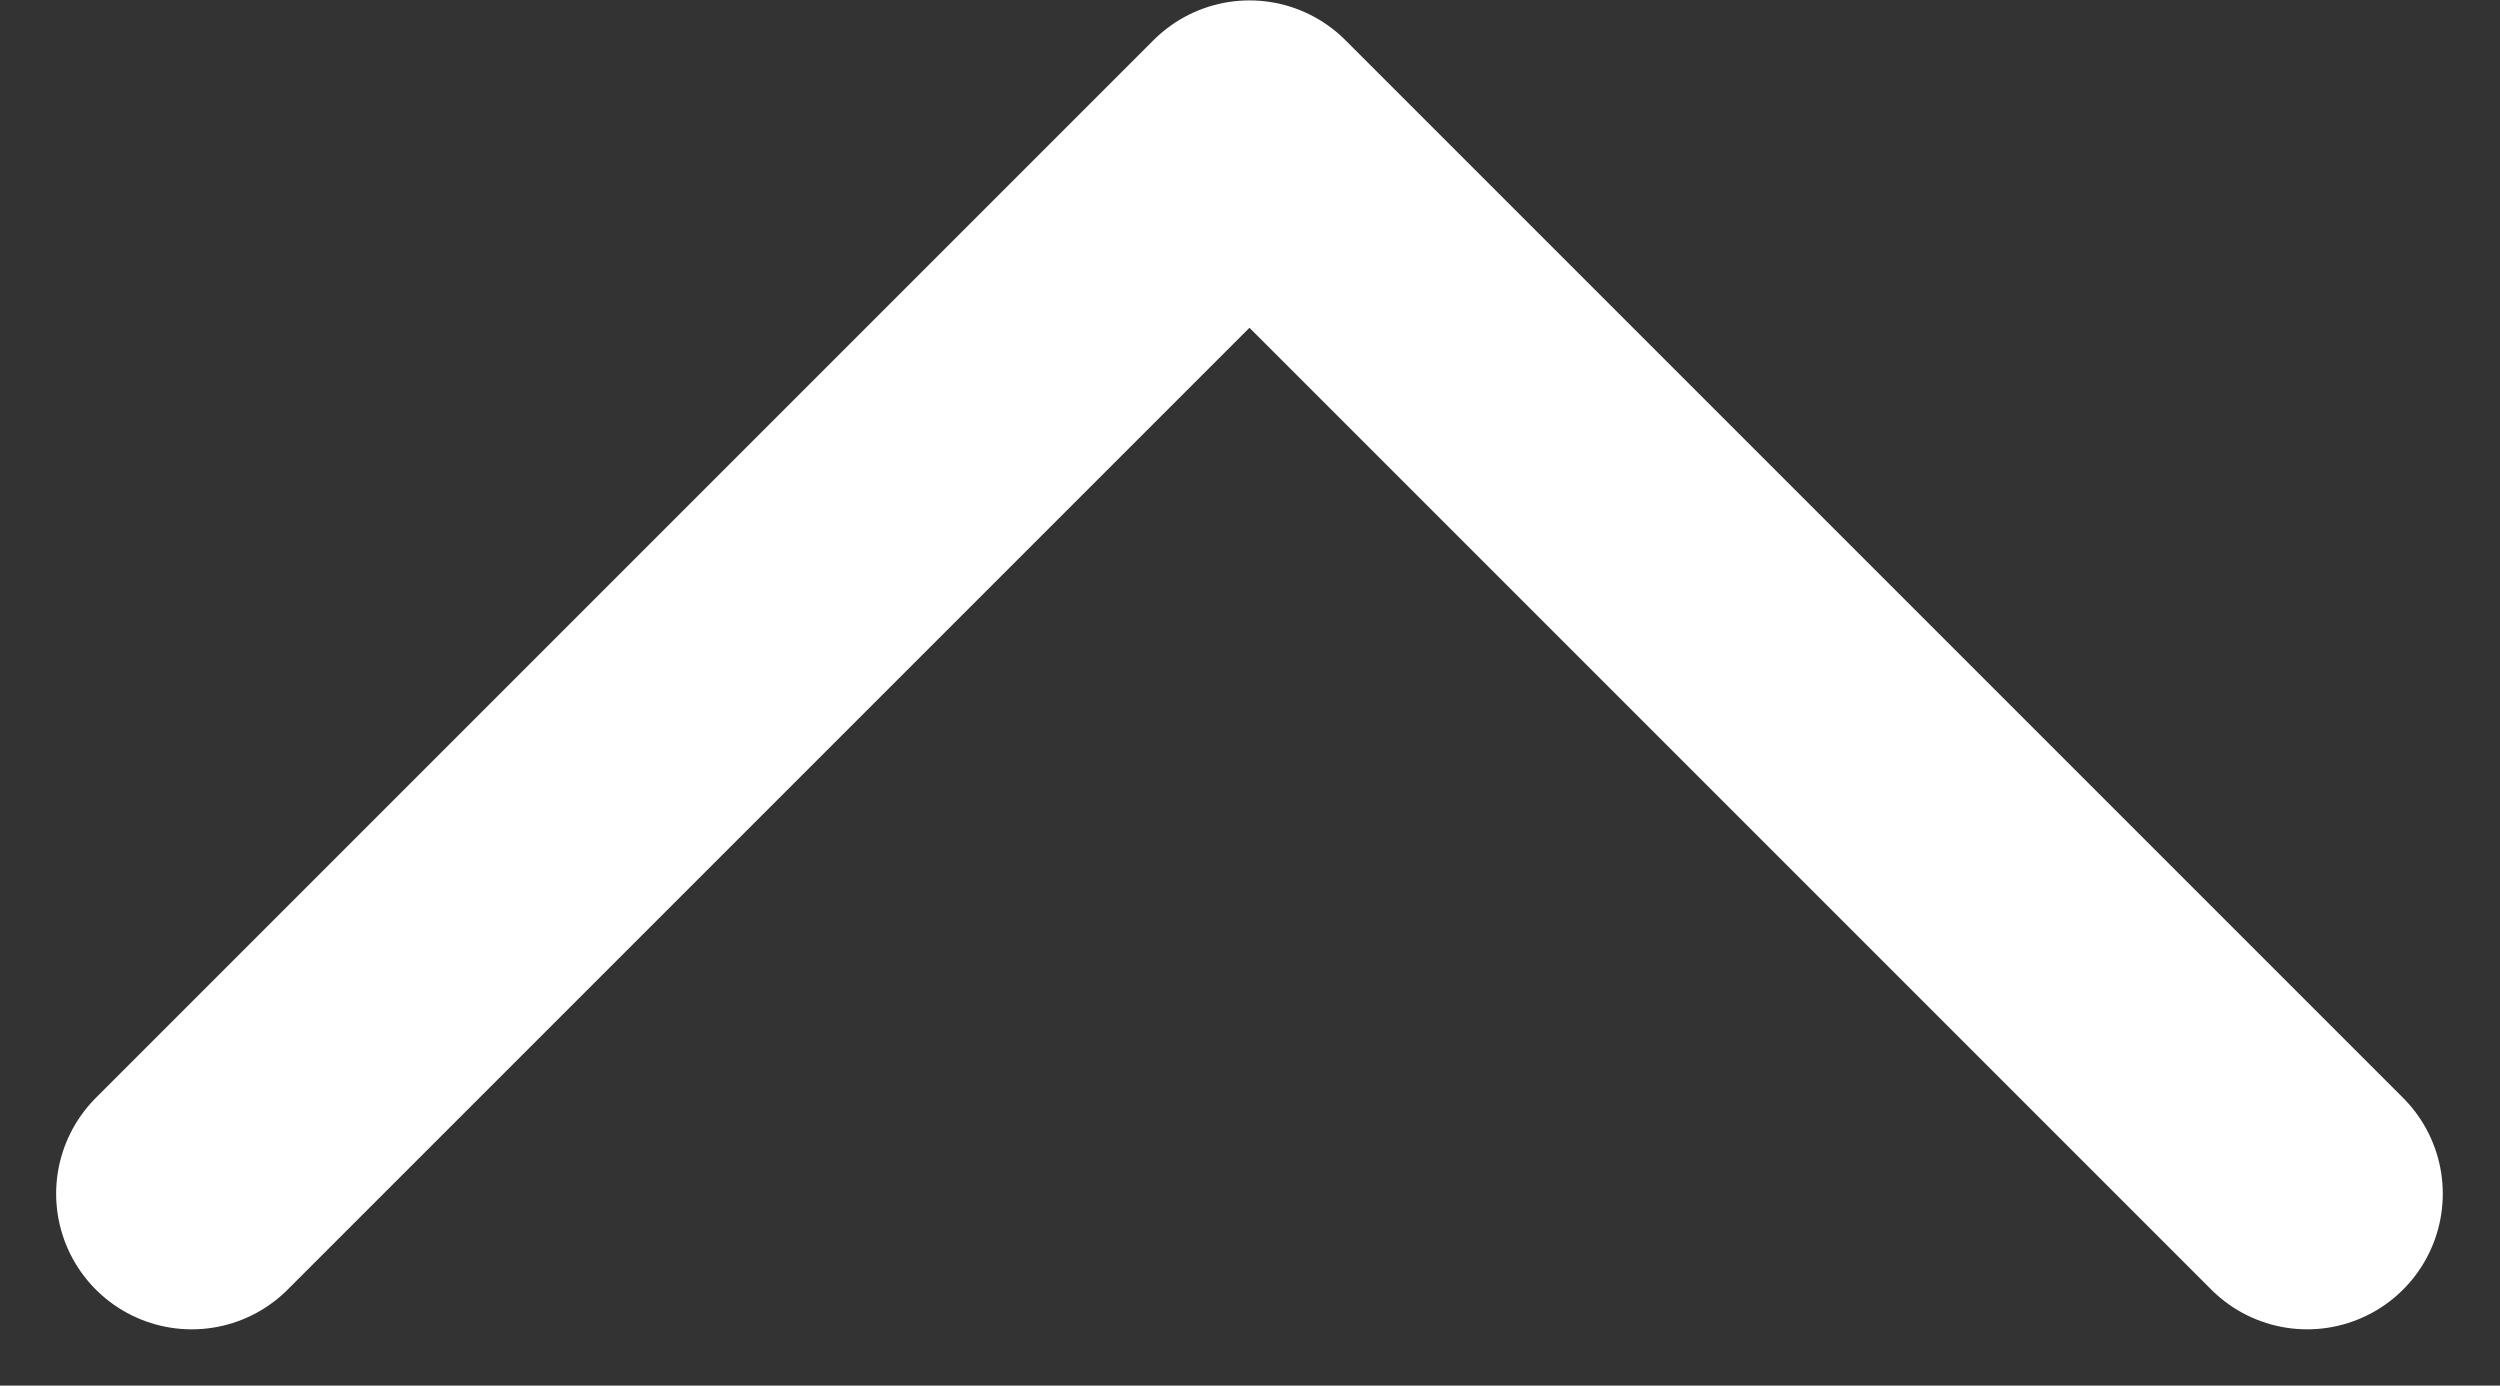 <svg xmlns="http://www.w3.org/2000/svg" width="18.436" height="10.218" viewBox="0 0 18.436 10.218">
  <rect x="0" y="0" width="18.436" height="10.218" fill="#333333" stroke="none"/>
  <path id="パス_27" data-name="パス 27" d="M9.432.707l7.8,7.8-7.8,7.8" transform="translate(0.707 18.235) rotate(-90)" fill="none" stroke="#fff" stroke-linecap="round" stroke-linejoin="round" stroke-width="2"/>
</svg>
